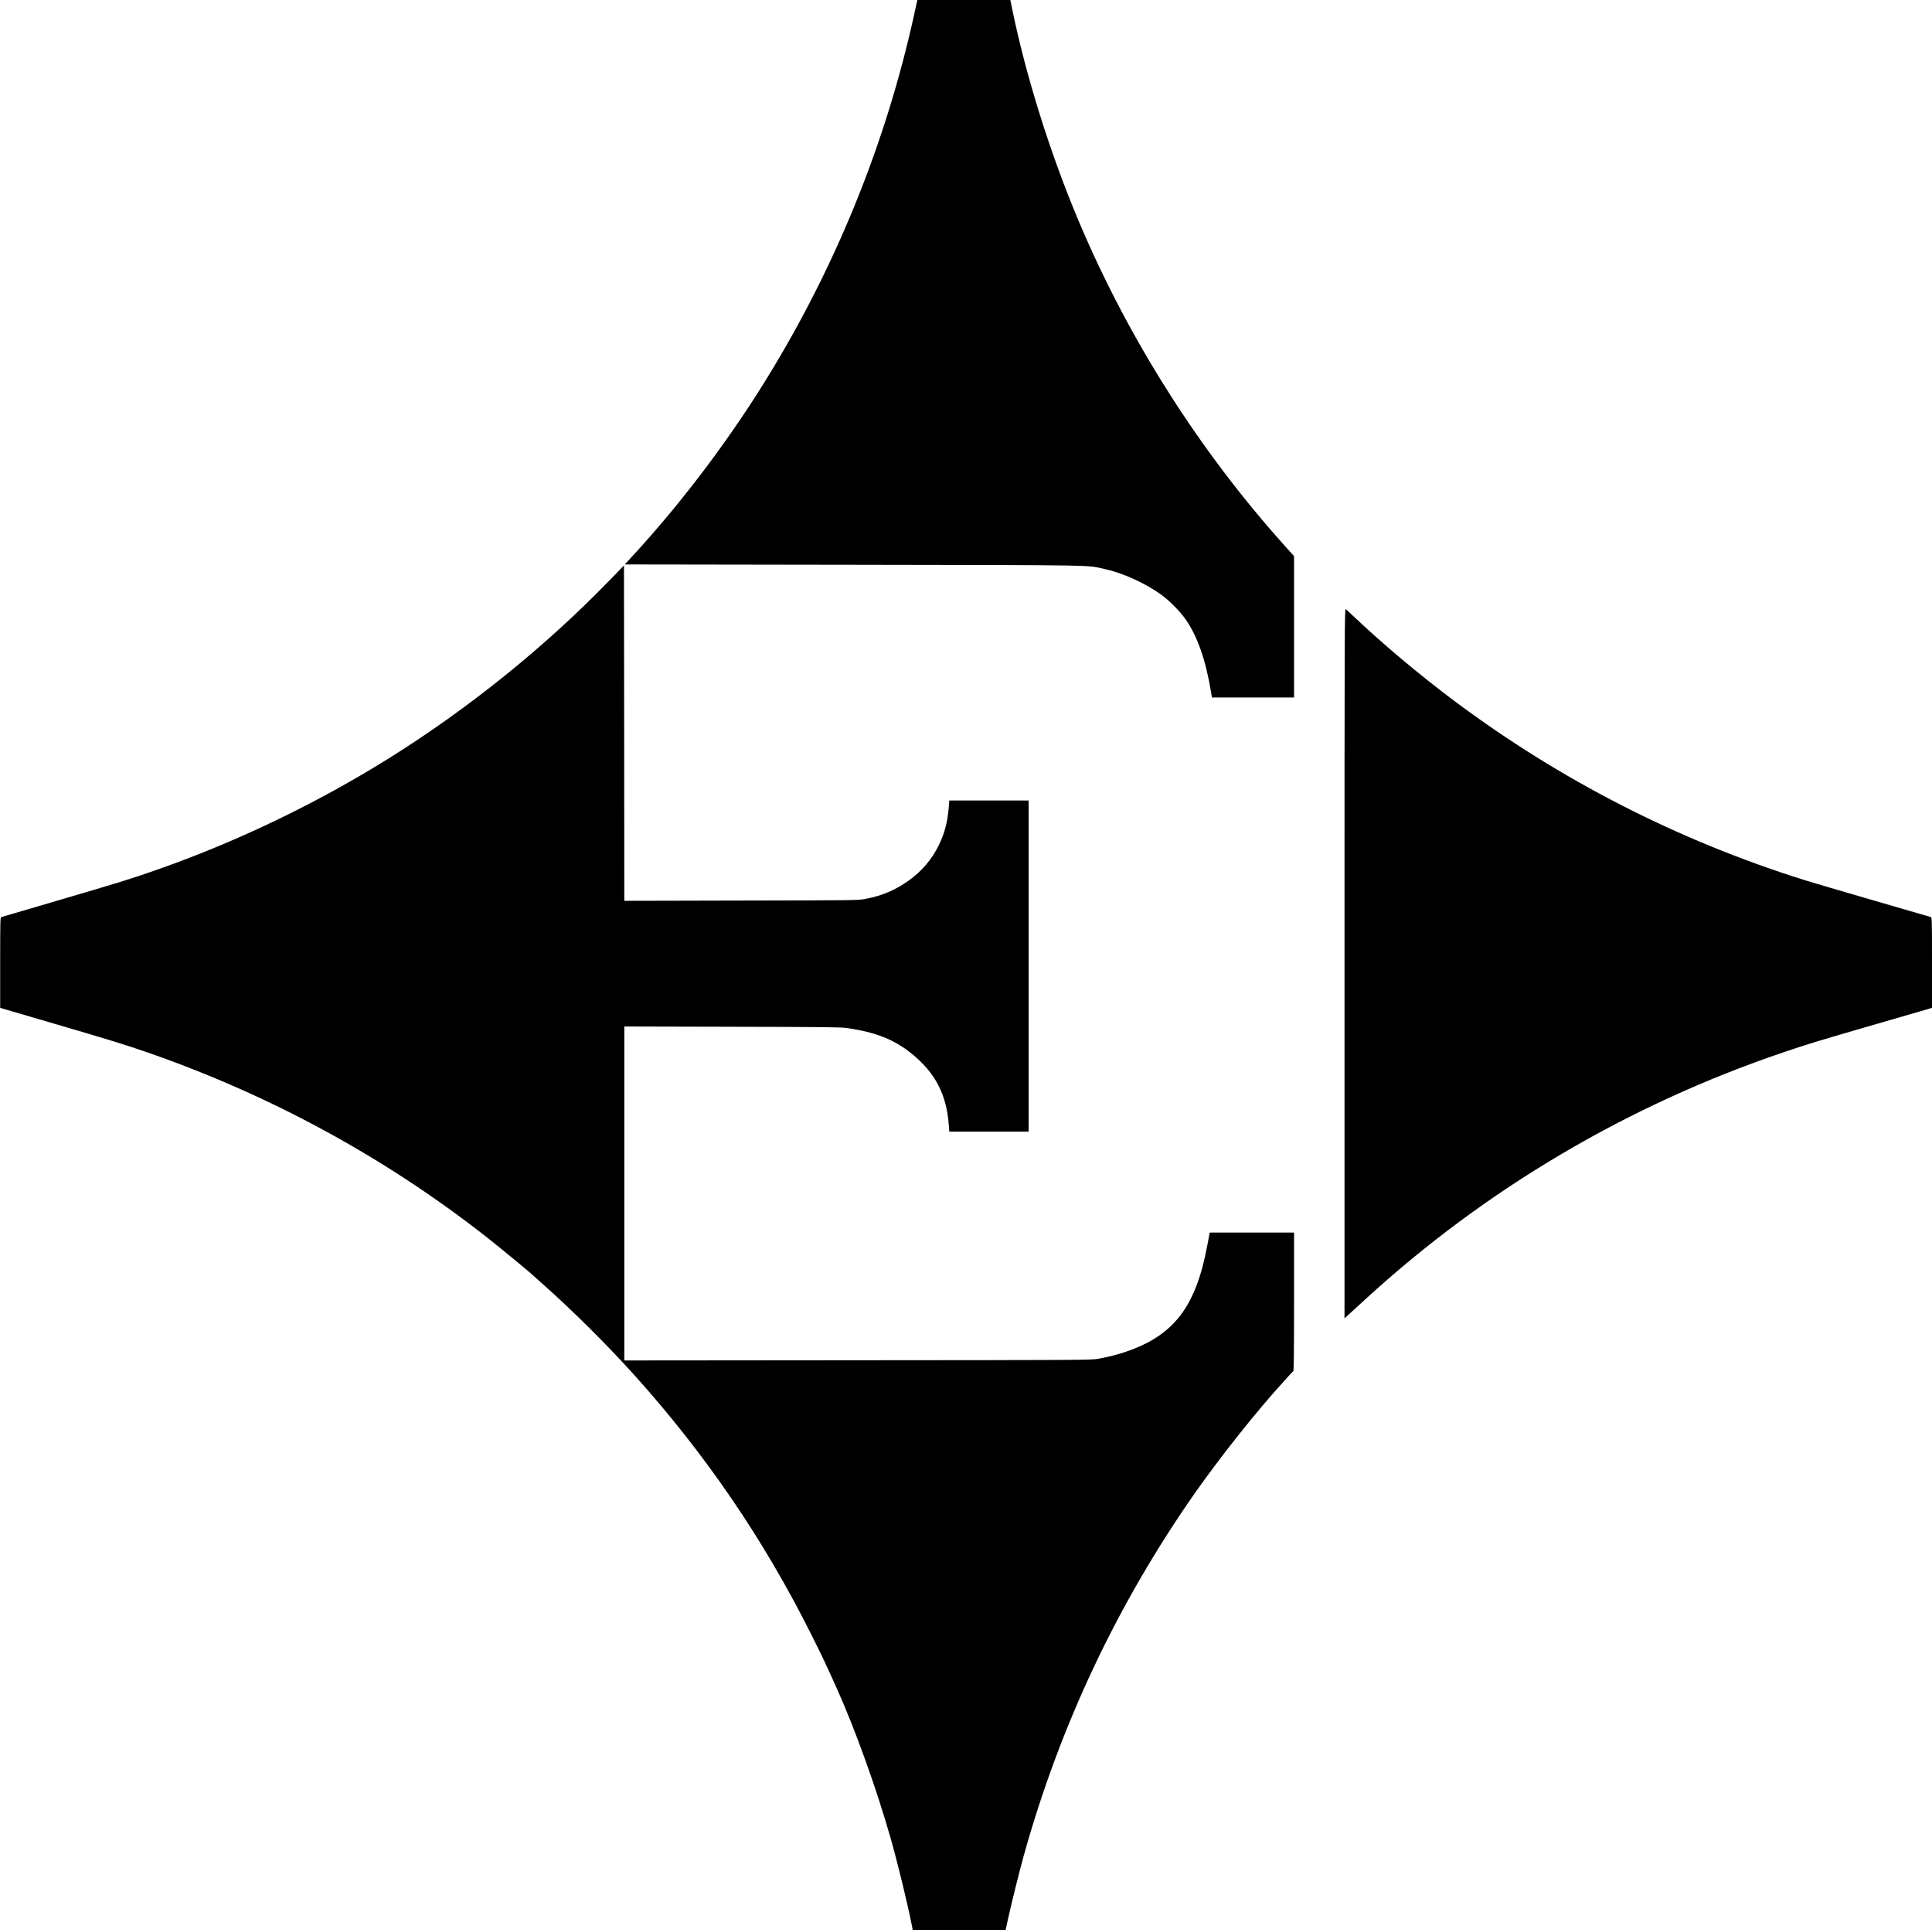 <svg xmlns="http://www.w3.org/2000/svg" width="3727" height="3723" fill="none"><g fill="#000" clip-path="url(#a)"><path d="M1769 2.933c-.27 1.733-3.33 15.333-6.67 30.4-52.8 237.333-143.6 464.4-269.6 674.397-77.73 129.74-175.2 259.74-276.66 369.2l-10.8 11.74 442.53.66c483.2.8 446.13.27 482.53 8 35.74 7.74 78.8 27.34 110.27 50 14.67 10.67 35.73 31.87 46 46.4 23.33 33.2 39.33 78.8 49.73 141.87l1.6 9.73h158.4v-272.66l-15.6-17.34c-165.6-183.86-302.66-399.2-399.33-627.73-55.47-131.334-102.53-281.467-129.33-412.667L1949 0h-179.33l-.67 2.933ZM1175.67 1119.47c-123.47 127.6-272.14 247.46-426 343.46-138.536 86.4-290.67 159.6-443.336 213.34-52.934 18.66-71.867 24.53-194.667 60.53C53 1754 3.933 1768.4 2.733 1768.8c-2.266.67-2.4 6-2.4 87.87v87.06l4.267 1.47c2.4.67 46.667 13.73 98.4 28.8 105.067 30.67 140.8 41.73 182.667 56.27 235.733 82 454.933 201.06 650.003 353.46 27.06 21.2 87.2 70.67 92.66 76.27.4.4 8.8 7.87 18.67 16.67 56.93 50.4 123.73 116.8 175.87 174.66 138 153.2 250.4 317.87 341.86 500.67 20.94 41.73 29.74 60.27 49.87 105.33 35.6 79.47 76.13 192.14 103.2 287.2 14.13 49.34 33.6 129.87 41.33 169.74l1.6 8.4h179.2l4.4-20.4c5.87-27.34 22.27-93.34 30.67-123.47 70.13-251.47 180.67-485.6 330.4-699.47 48-68.53 121.33-160.66 169.73-213.33 3.34-3.73 8.8-9.73 12-13.33 3.2-3.74 6.67-7.2 7.6-7.74 1.2-.8 1.6-29.2 1.6-134.26v-133.34h-162.66l-.54 2.94c-.4 1.73-2.26 11.46-4.13 21.73-22.27 119.33-64.8 174.4-159.33 206-16.4 5.47-34.4 9.87-52 12.93-13.2 2.27-39.34 2.4-463.6 2.67l-449.74.4v-644.13l207.74.53c181.73.4 209.46.67 222.26 2.53 55.6 8.14 91.07 22.27 124.67 49.6 45.47 36.94 67.07 78.67 71.33 137.74l.94 12.4h153.06V1544h-153.06l-.94 11.6c-2.13 29.07-7.86 51.07-19.2 74.4-13.6 27.87-32.8 50.4-58.93 68.93-25.07 17.87-50.53 28.67-81.73 34.67-14.67 2.93-16 2.93-240.4 3.33l-225.74.54-.26-323.47-.4-323.33-28 28.8Zm1418 738.53v684.93l9.2-8.53c5.06-4.67 19.06-17.47 31.06-28.4 231.47-212.27 506.27-374.67 806.67-476.4 46.8-15.87 61.2-20.27 178.4-54.27 54.67-15.86 101.33-29.33 103.73-30.13l4.27-1.47v-87.06c0-81.87-.13-87.2-2.27-87.87-1.33-.4-51.86-15.07-112.4-32.67-60.53-17.6-119.6-34.93-131.33-38.66-244-76.54-470.67-192.54-675.07-345.2-66.4-49.6-139.33-110.8-195.6-164.27-6.53-6.27-13.06-12.27-14.26-13.2-2.27-1.73-2.4 31.07-2.4 683.2Z"/></g><defs><clipPath id="a"><path fill="#fff" d="M0 0h3727v3723H0z"/></clipPath></defs></svg>